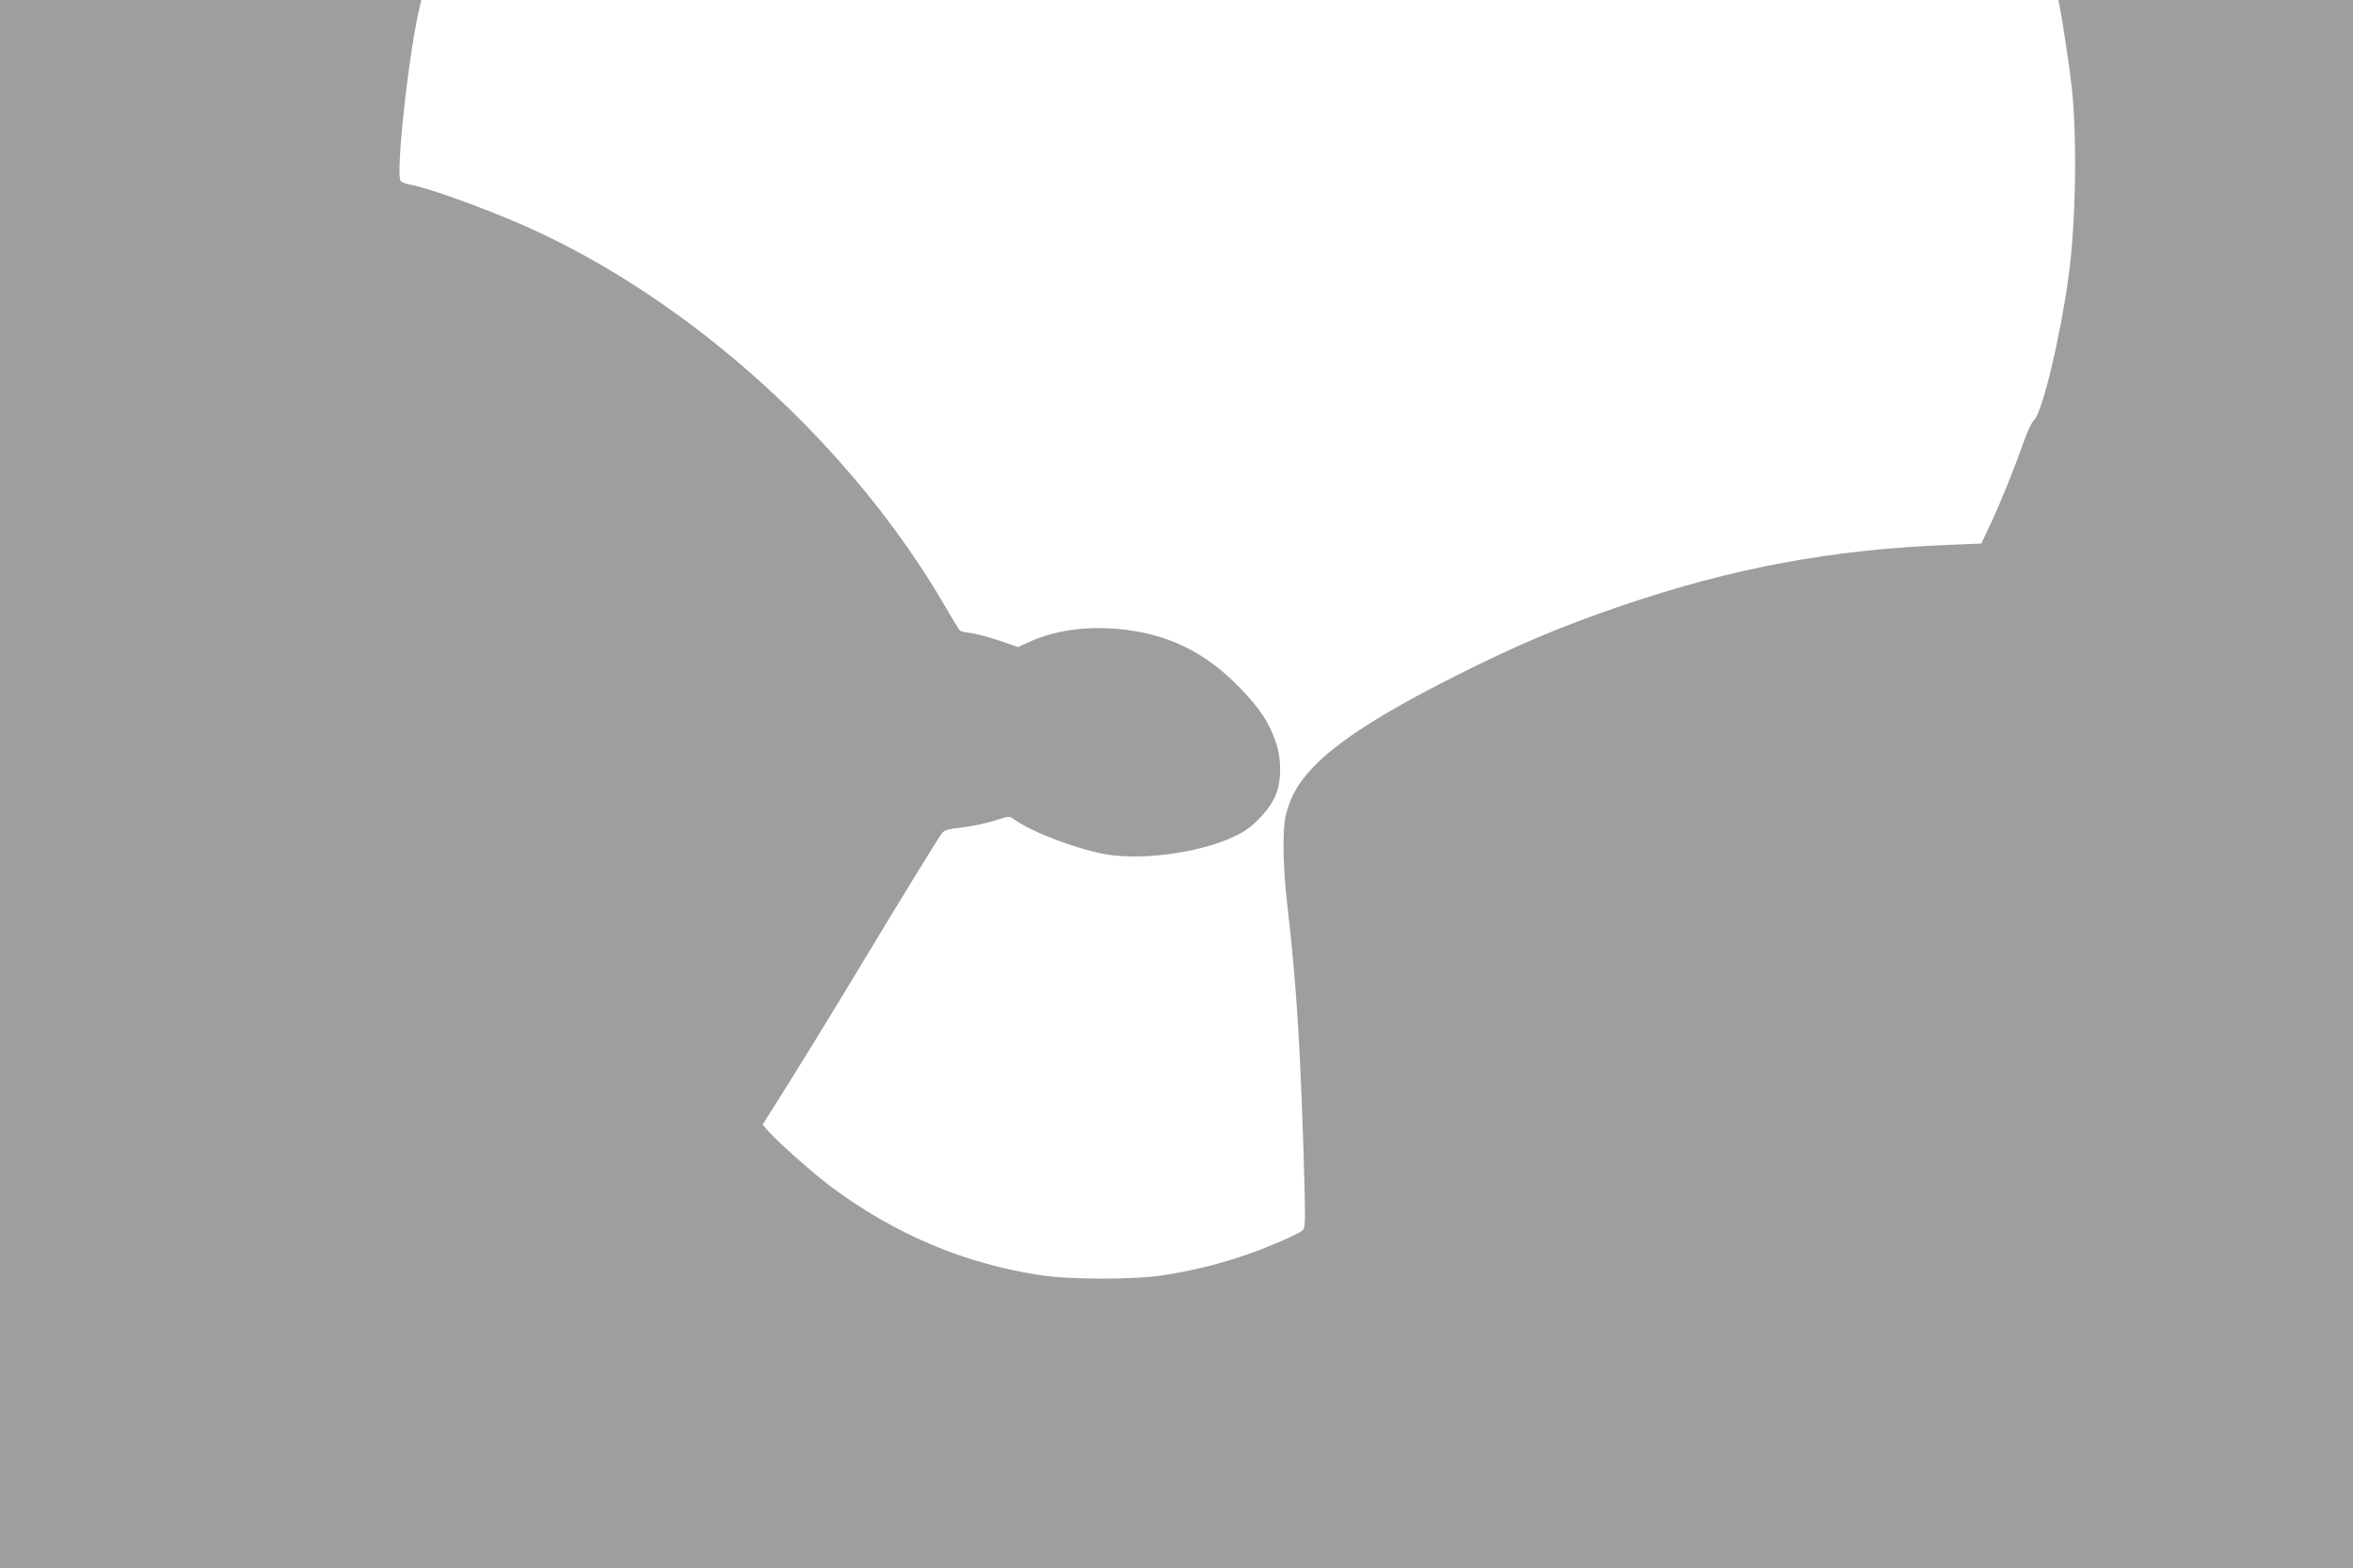 <?xml version="1.0" standalone="no"?>
<!DOCTYPE svg PUBLIC "-//W3C//DTD SVG 20010904//EN"
 "http://www.w3.org/TR/2001/REC-SVG-20010904/DTD/svg10.dtd">
<svg version="1.0" xmlns="http://www.w3.org/2000/svg"
 width="1280pt" height="853pt" viewBox="0 0 1280 853"
 preserveAspectRatio="xMidYMid meet">
<g transform="translate(0,853) scale(0.1,-0.1)"
fill="#9e9e9e" stroke="none">
<path d="M0 4265 l0 -4265 6400 0 6400 0 0 4265 0 4265 -801 0 -802 0 7 -32
c14 -69 56 -348 66 -443 30 -277 22 -736 -16 -1020 -45 -333 -144 -750 -189
-790 -12 -11 -37 -63 -55 -115 -52 -148 -124 -326 -180 -447 l-52 -110 -177
-7 c-634 -25 -1175 -125 -1776 -330 -330 -112 -576 -216 -905 -382 -396 -199
-644 -358 -775 -496 -83 -86 -127 -164 -151 -265 -19 -81 -15 -289 10 -498 49
-418 72 -781 92 -1506 5 -205 4 -237 -9 -251 -22 -22 -204 -100 -334 -143
-134 -45 -274 -79 -423 -102 -160 -25 -510 -25 -670 0 -415 63 -790 222 -1135
478 -98 73 -290 243 -343 303 l-33 38 19 31 c11 18 68 109 127 202 59 94 192
310 295 480 296 491 521 859 537 876 8 10 38 20 71 23 88 10 161 25 229 47 62
20 63 20 90 1 99 -69 327 -157 490 -188 225 -42 597 19 765 127 70 45 143 130
169 197 32 82 30 203 -4 294 -38 104 -84 173 -185 279 -194 203 -404 305 -678
328 -172 15 -341 -10 -472 -70 l-64 -29 -102 35 c-55 19 -124 37 -152 41 -28
3 -56 9 -61 13 -5 3 -40 60 -78 126 -507 878 -1387 1676 -2290 2076 -225 99
-533 210 -627 225 -21 4 -42 12 -48 19 -30 36 46 721 106 959 l6 26 -1146 0
-1146 0 0 -4265z"/>
</g>
</svg>
